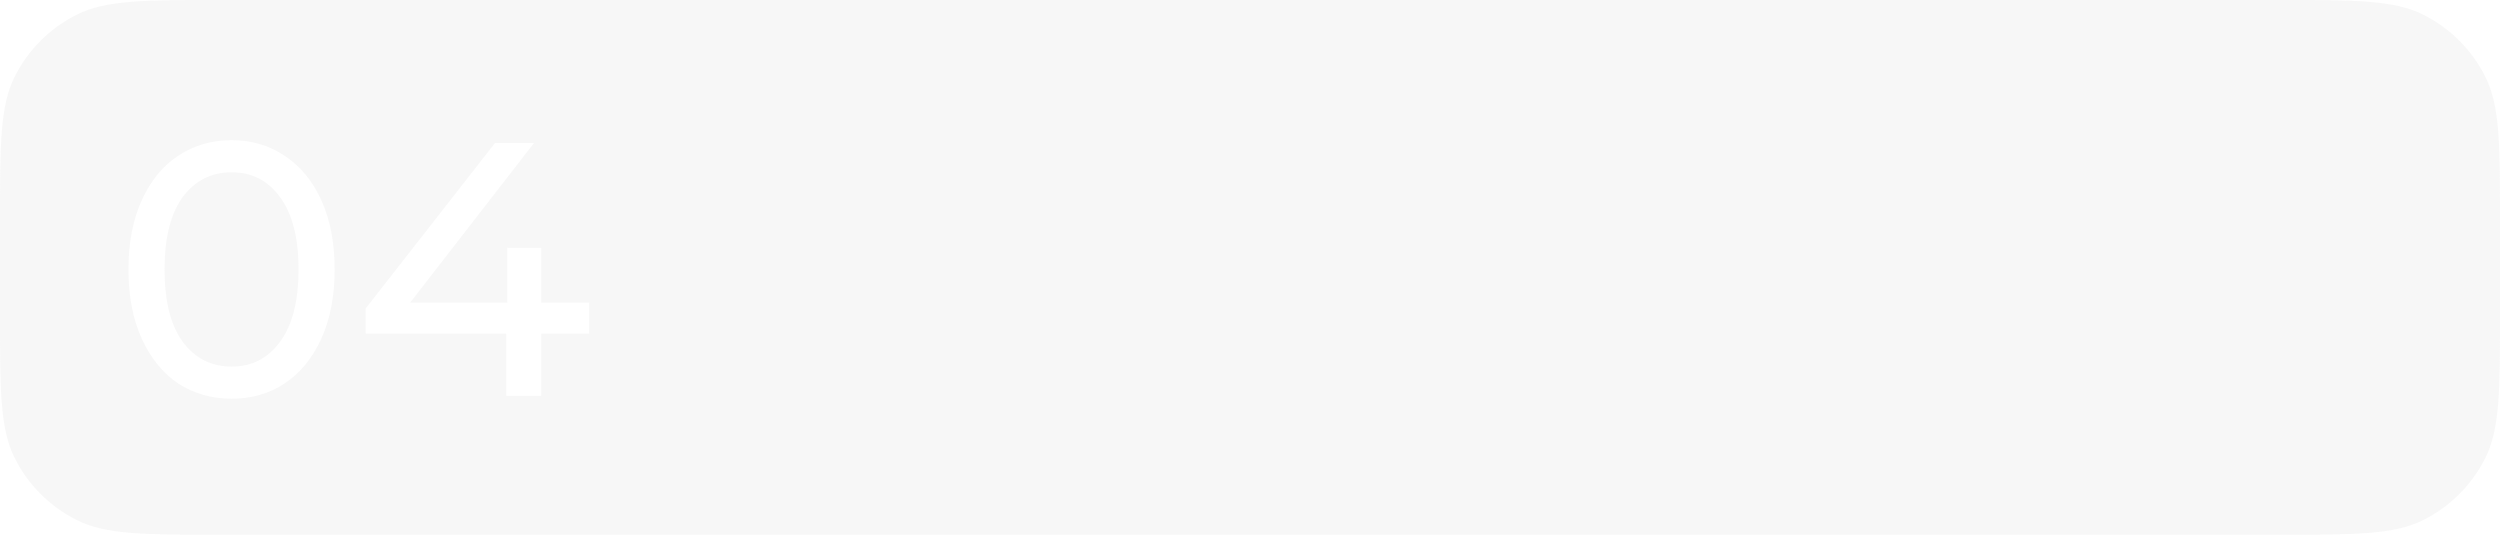 <?xml version="1.0" encoding="UTF-8"?> <svg xmlns="http://www.w3.org/2000/svg" width="360" height="77" viewBox="0 0 360 77" fill="none"><path opacity="0.2" fill-rule="evenodd" clip-rule="evenodd" d="M2.109 11.06C0 15.281 0 20.788 0 31.8V45.2C0 56.212 0 61.719 2.109 65.94C4.045 69.814 7.186 72.955 11.06 74.891C15.281 77 20.788 77 31.8 77H328.2C339.212 77 344.719 77 348.94 74.891C352.814 72.955 355.955 69.814 357.891 65.94C360 61.719 360 56.212 360 45.2V31.8C360 20.788 360 15.281 357.891 11.06C355.955 7.186 352.814 4.045 348.94 2.109C344.719 0 339.212 0 328.2 0H31.8C20.788 0 15.281 0 11.06 2.109C7.186 4.045 4.045 7.186 2.109 11.06ZM25.672 55.232C27.925 56.688 30.491 57.416 33.368 57.416C36.211 57.416 38.741 56.688 40.96 55.232C43.213 53.741 44.981 51.592 46.264 48.784C47.547 45.976 48.188 42.648 48.188 38.8C48.188 34.952 47.547 31.624 46.264 28.816C44.981 26.008 43.213 23.876 40.96 22.42C38.741 20.929 36.211 20.184 33.368 20.184C30.491 20.184 27.925 20.929 25.672 22.42C23.453 23.876 21.703 26.008 20.42 28.816C19.137 31.624 18.496 34.952 18.496 38.8C18.496 42.648 19.137 45.976 20.42 48.784C21.703 51.592 23.453 53.741 25.672 55.232ZM40.336 49.2C38.603 51.592 36.28 52.788 33.368 52.788C30.421 52.788 28.064 51.592 26.296 49.2C24.563 46.808 23.696 43.341 23.696 38.8C23.696 34.259 24.563 30.792 26.296 28.4C28.064 26.008 30.421 24.812 33.368 24.812C36.28 24.812 38.603 26.008 40.336 28.4C42.104 30.792 42.988 34.259 42.988 38.8C42.988 43.341 42.104 46.808 40.336 49.2ZM77.932 48.056H84.848V43.584H77.932V35.68H73.044V43.584H59.056L76.892 20.6H71.276L52.66 44.416V48.056H72.888V57H77.932V48.056Z" fill="#D9D9D9"></path></svg> 